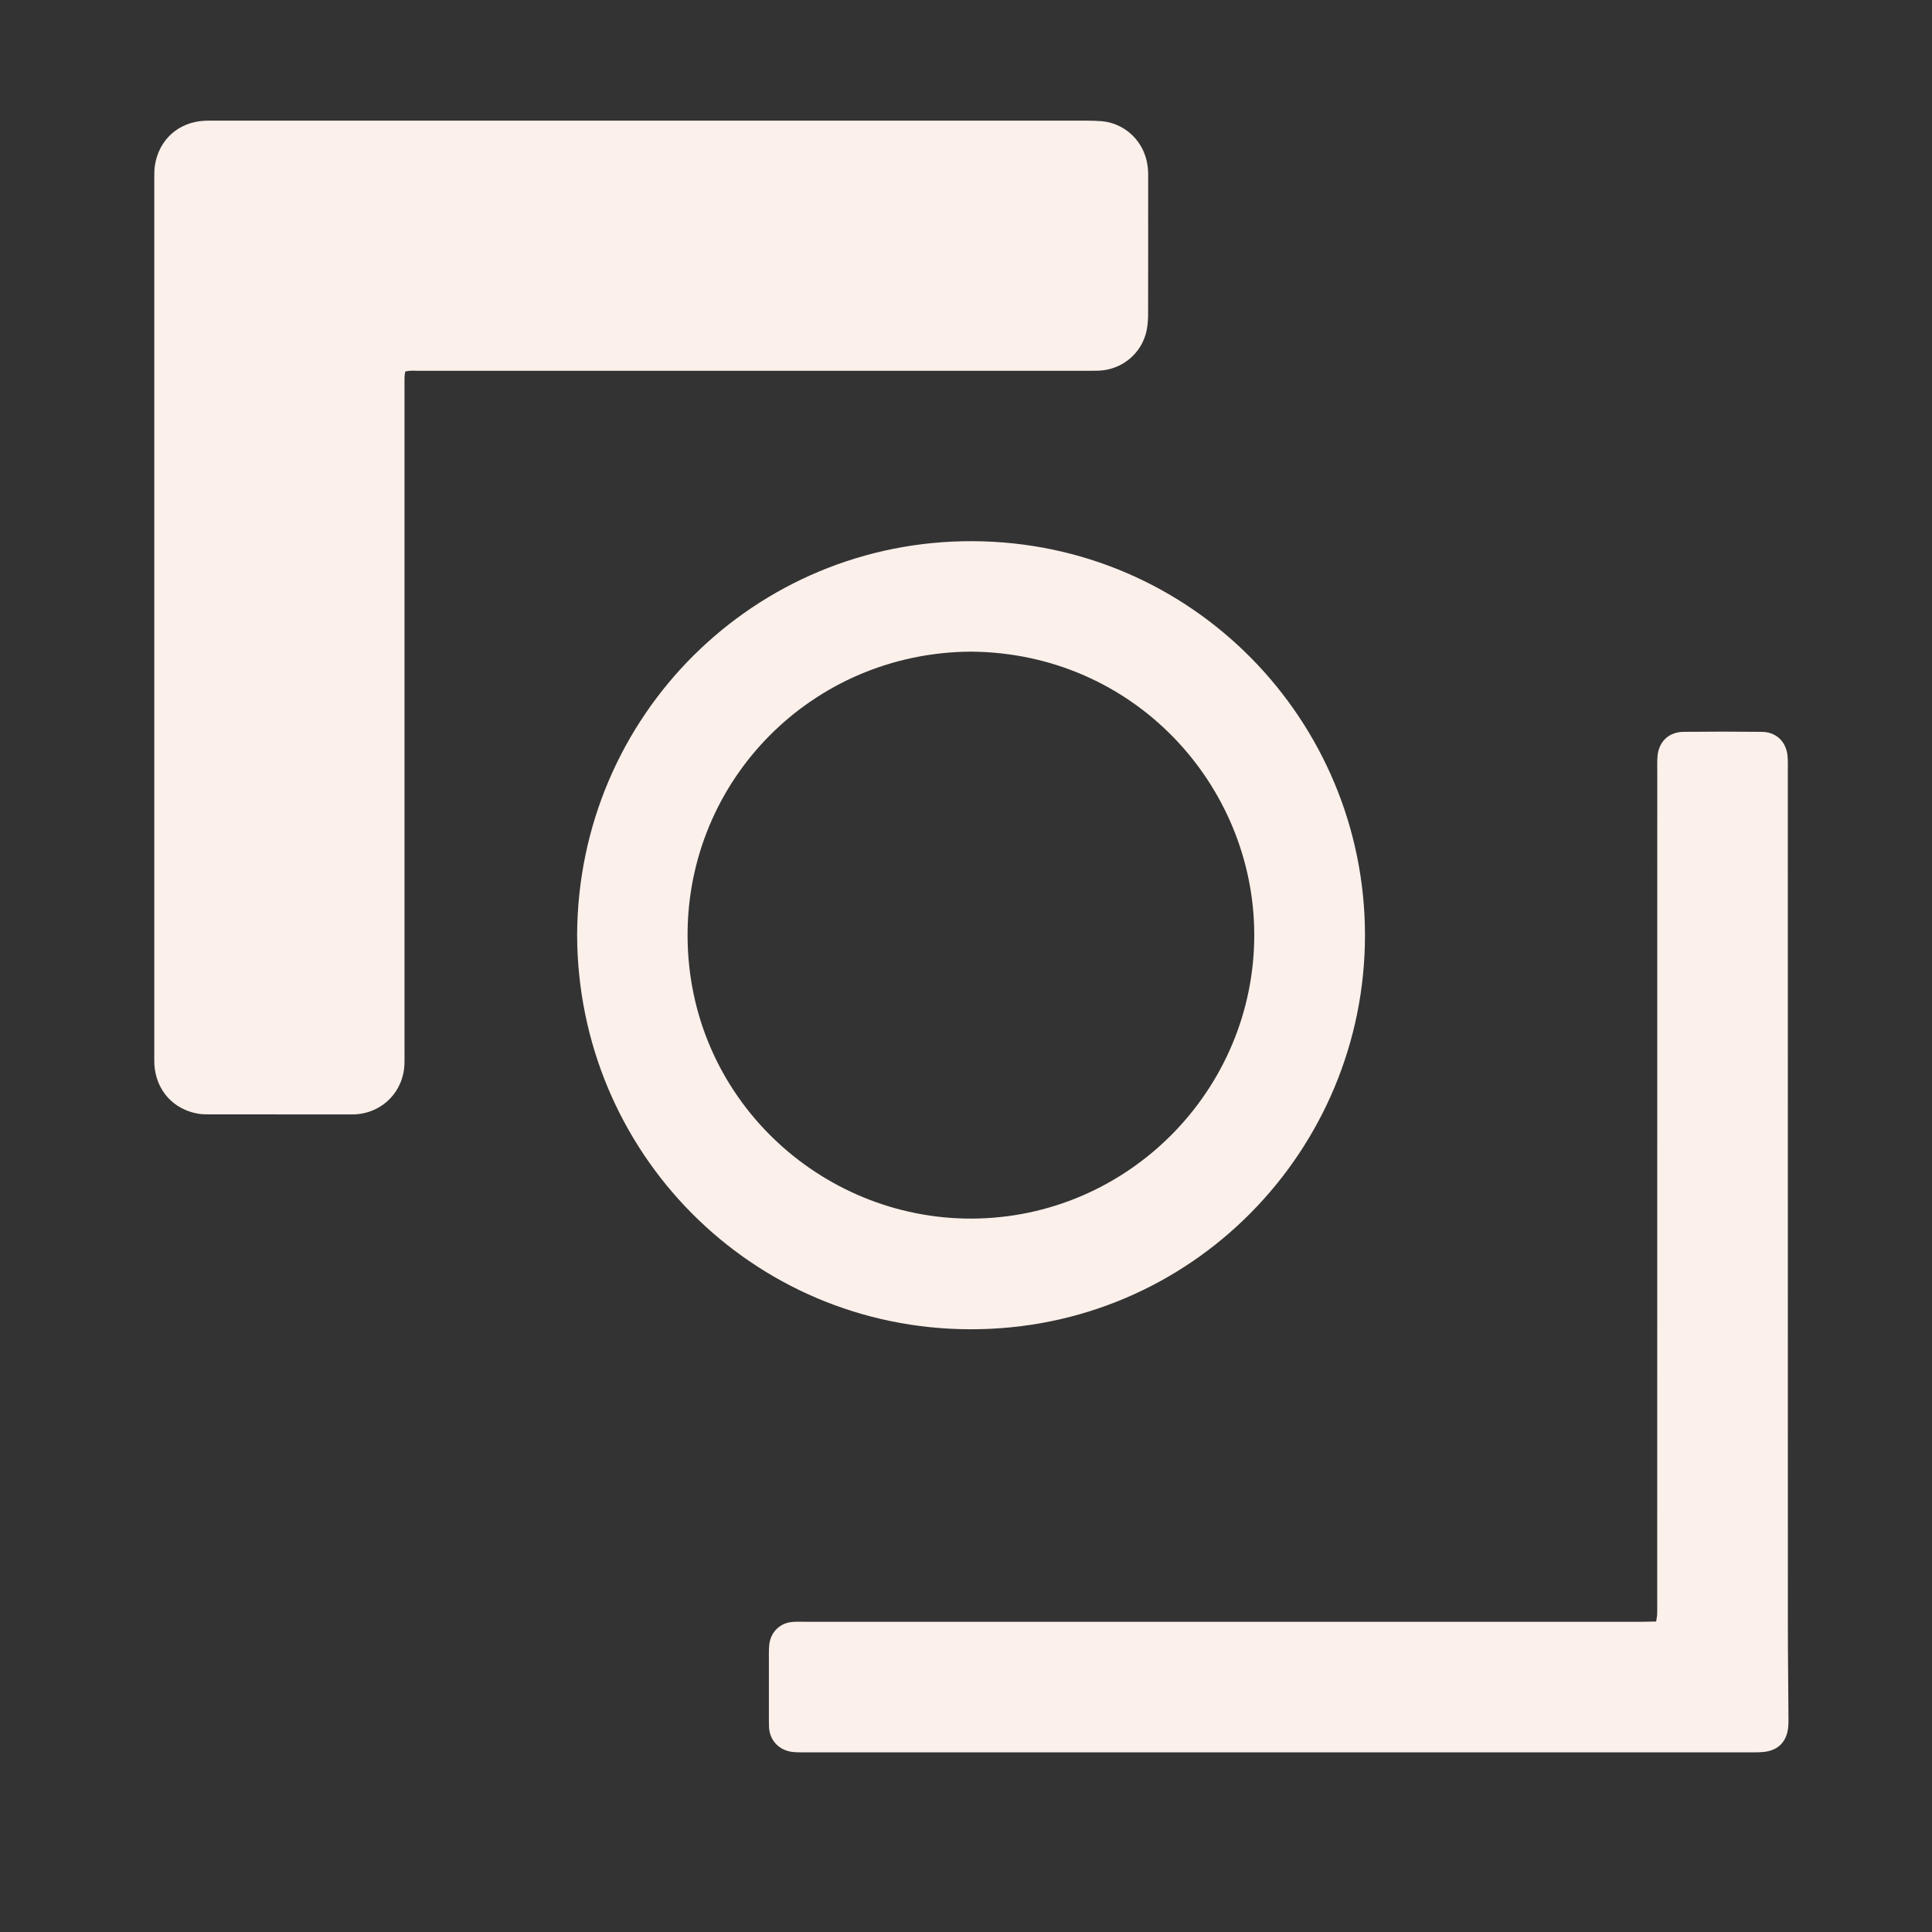 <svg width="35" height="35" viewBox="0 0 35 35" fill="none" xmlns="http://www.w3.org/2000/svg">
<rect x="0" y="0" width="35" height="35" fill="#333333" stroke="none"/>
<path d="M7.341 6.731C7.336 6.766 7.33 6.795 7.329 6.825C7.327 6.892 7.328 6.96 7.328 7.027C7.328 11.029 7.328 15.03 7.328 19.032C7.328 19.112 7.33 19.192 7.327 19.271C7.313 19.774 6.928 20.165 6.426 20.188C6.39 20.19 6.353 20.189 6.316 20.189C5.481 20.189 4.647 20.189 3.812 20.188C3.738 20.188 3.664 20.188 3.592 20.176C3.139 20.1 2.828 19.752 2.797 19.291C2.794 19.242 2.795 19.193 2.795 19.144C2.795 13.835 2.795 8.526 2.795 3.217C2.795 3.144 2.795 3.069 2.806 2.997C2.879 2.527 3.237 2.208 3.714 2.187C3.763 2.185 3.812 2.186 3.861 2.186C9.139 2.186 14.418 2.186 19.696 2.186C19.782 2.186 19.868 2.189 19.953 2.195C20.356 2.225 20.774 2.552 20.799 3.108C20.801 3.138 20.8 3.169 20.8 3.2C20.8 4.035 20.801 4.869 20.799 5.704C20.799 5.795 20.791 5.888 20.774 5.978C20.692 6.396 20.33 6.7 19.902 6.715C19.816 6.718 19.73 6.717 19.644 6.717C15.624 6.717 11.604 6.717 7.584 6.717C7.506 6.717 7.426 6.708 7.341 6.731Z" fill="#FBF0EA"/>
<path d="M30.003 29.375C30.011 29.315 30.02 29.279 30.021 29.243C30.023 29.176 30.022 29.108 30.022 29.041C30.022 24.02 30.022 18.999 30.023 13.979C30.023 13.886 30.02 13.794 30.027 13.702C30.049 13.437 30.23 13.261 30.498 13.258C30.971 13.253 31.443 13.253 31.916 13.258C32.182 13.261 32.363 13.439 32.384 13.705C32.391 13.797 32.388 13.889 32.388 13.982C32.388 19.119 32.388 24.256 32.389 29.393C32.389 29.983 32.397 30.572 32.4 31.161C32.4 31.233 32.397 31.309 32.38 31.379C32.334 31.57 32.211 31.688 32.018 31.728C31.971 31.738 31.921 31.741 31.872 31.744C31.817 31.746 31.762 31.745 31.707 31.745C26.011 31.745 20.315 31.745 14.619 31.745C14.545 31.745 14.471 31.747 14.398 31.742C14.107 31.726 13.933 31.515 13.931 31.27C13.93 31.233 13.929 31.196 13.929 31.159C13.929 30.76 13.928 30.361 13.929 29.962C13.929 29.901 13.93 29.839 13.938 29.779C13.968 29.559 14.137 29.399 14.357 29.383C14.437 29.377 14.517 29.38 14.597 29.38C19.642 29.38 24.687 29.38 29.733 29.38C29.818 29.38 29.903 29.377 30.003 29.375Z" fill="#FBF0EA"/>
<path d="M10.455 16.931C10.476 12.961 13.677 9.789 17.618 9.804C21.595 9.818 24.728 13.052 24.728 16.945C24.727 20.831 21.593 24.089 17.577 24.081C13.625 24.074 10.463 20.88 10.455 16.931ZM17.589 11.805C14.711 11.823 12.447 14.131 12.456 16.956C12.466 19.883 14.86 22.083 17.598 22.076C20.436 22.069 22.732 19.741 22.722 16.92C22.713 14.232 20.555 11.828 17.589 11.805Z" fill="#FBF0EA"/>
</svg>
